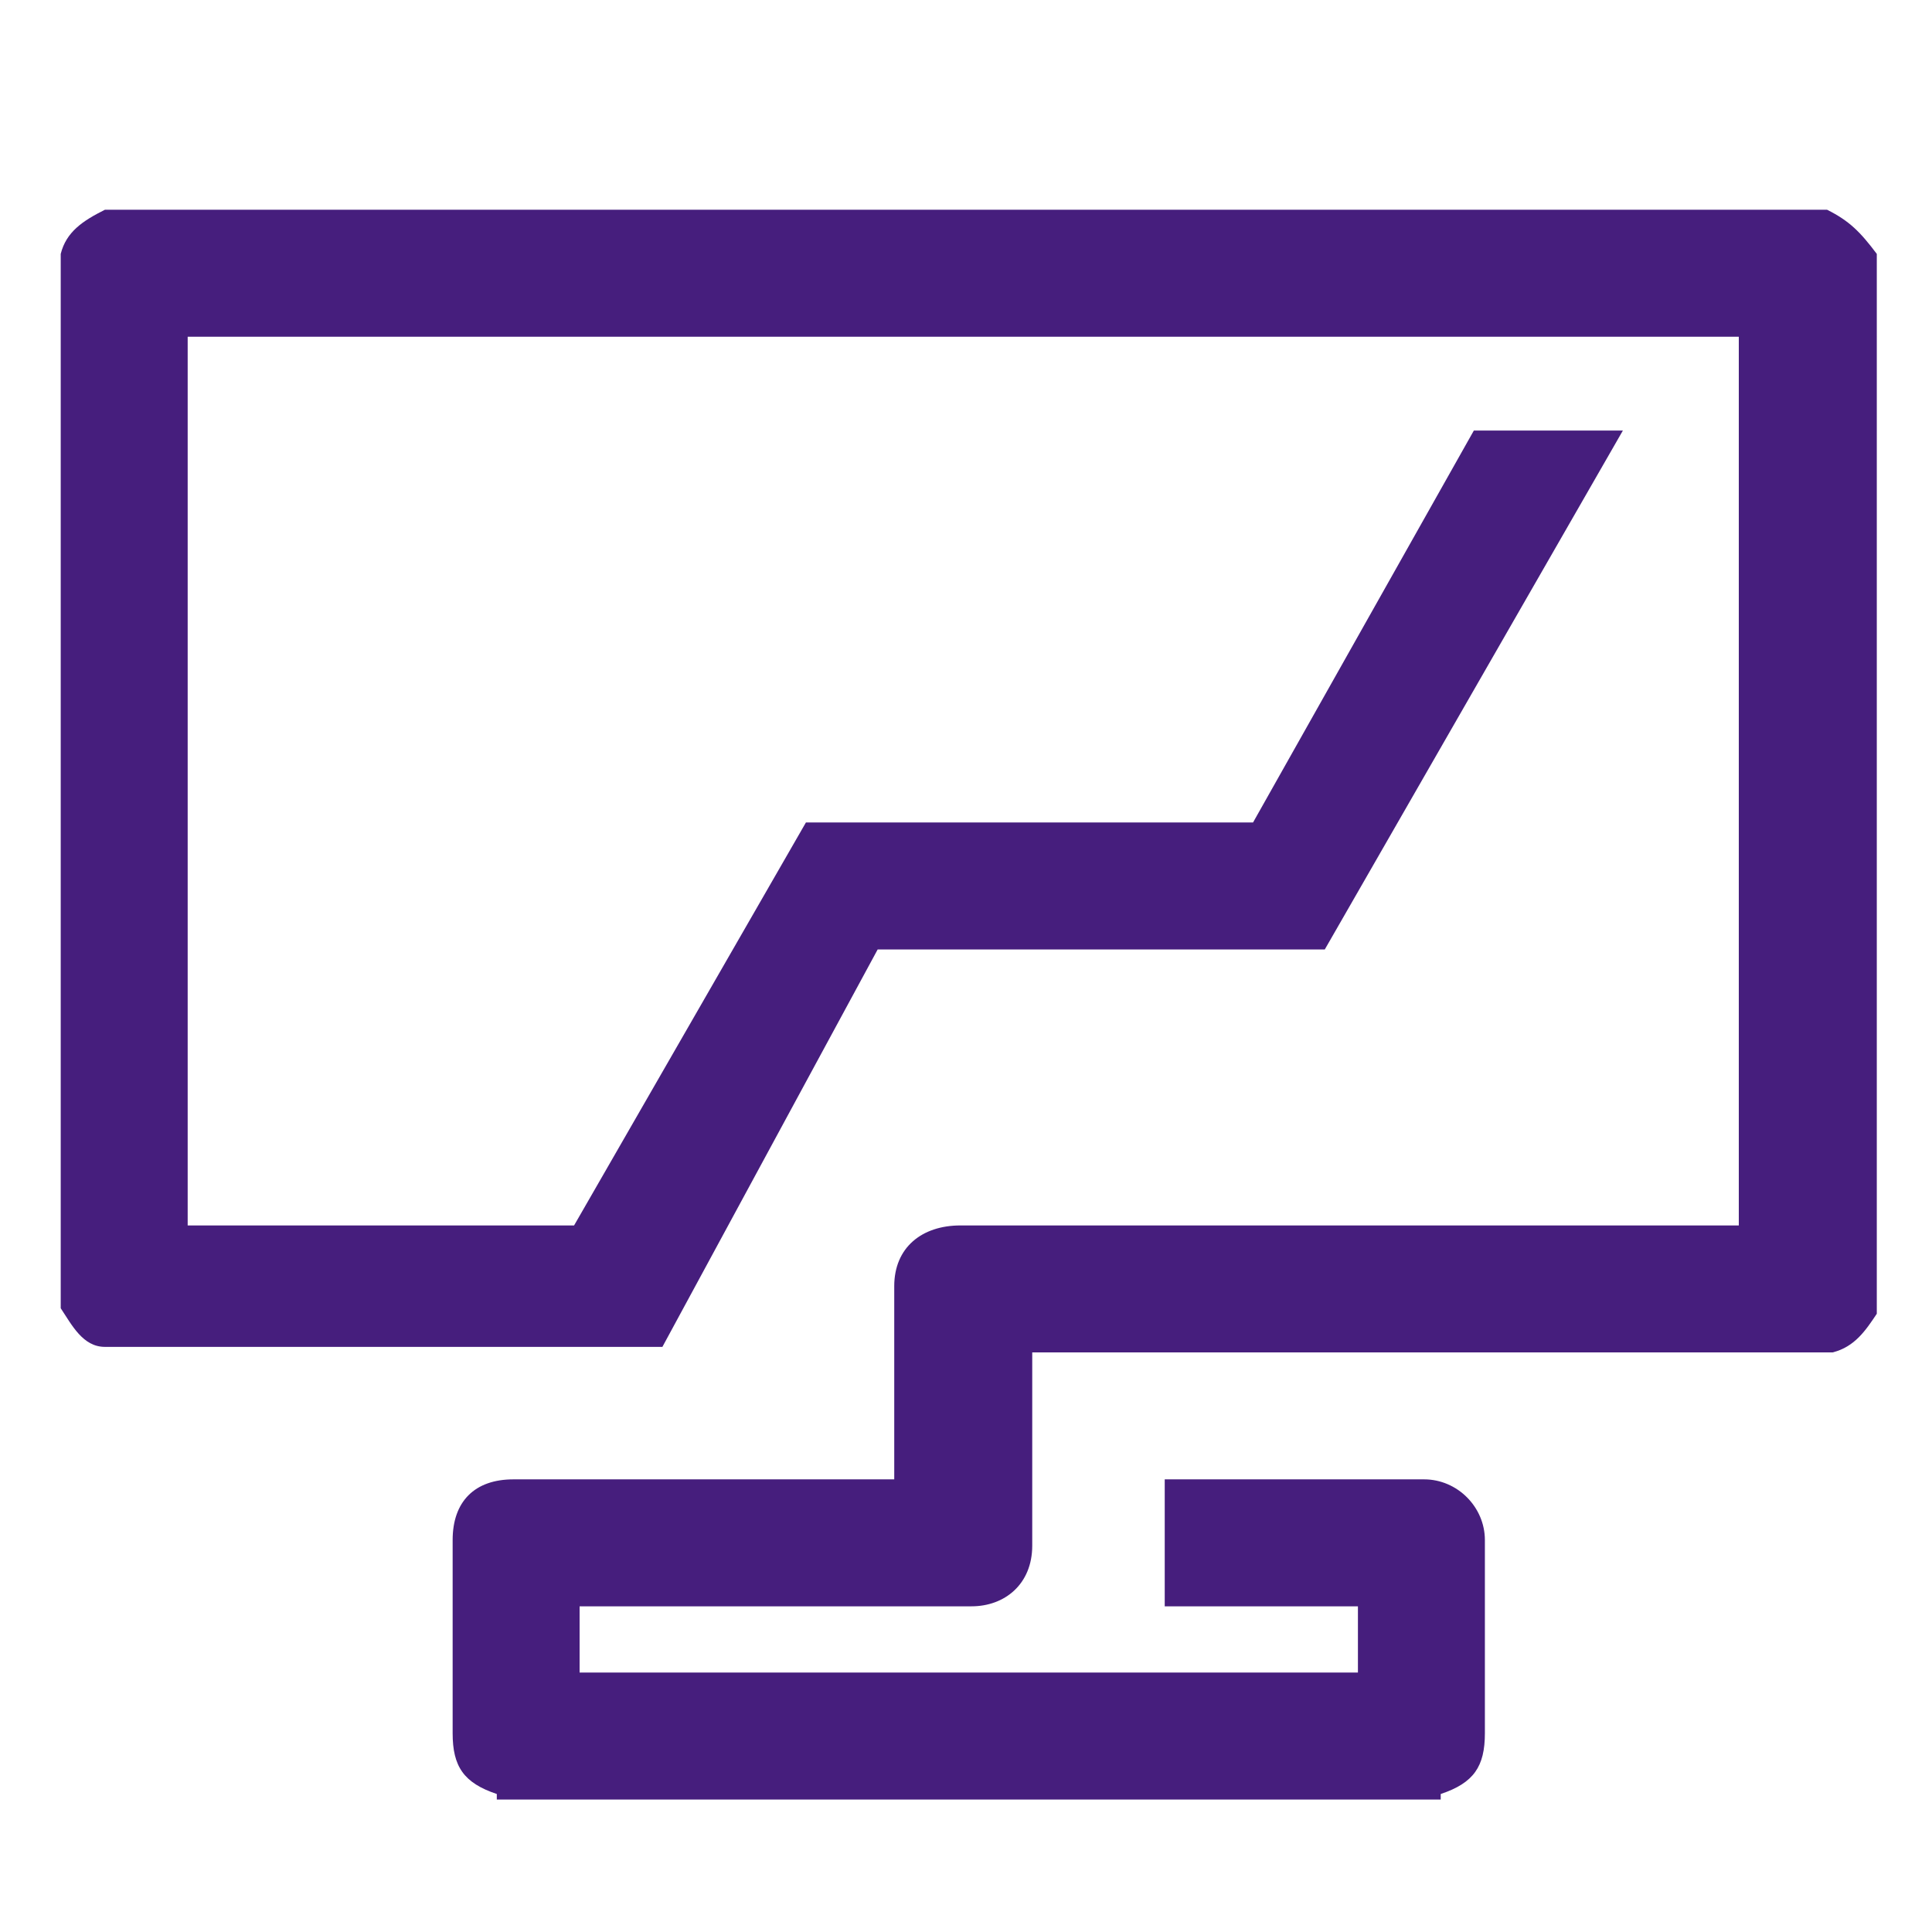 <?xml version="1.0" encoding="utf-8"?>
<!-- Generator: Adobe Illustrator 25.2.3, SVG Export Plug-In . SVG Version: 6.00 Build 0)  -->
<svg version="1.1" id="Capa_1" xmlns="http://www.w3.org/2000/svg" xmlns:xlink="http://www.w3.org/1999/xlink" x="0px" y="0px"
	 viewBox="0 0 35 35" style="enable-background:new 0 0 35 35;" xml:space="preserve">
<style type="text/css">
	.st0{fill:#461E7D;}
</style>
<path class="st0" d="M33.1,3.8H1.9C1.5,4,1.2,4.2,1.1,4.6v19.1c0.2,0.3,0.4,0.7,0.8,0.7c0.1,0,0.2,0,0.3,0c2,0,4.8,0,6.9,0h2.9
	l3.9-7.2h8.1l5.4-9.4h-2.7l-4,7.1h-8.1l-4.2,7.3H3.4V6.1h28.1v16.1h-0.4c-4.6,0-9.1,0-13.7,0c-0.7,0-1.2,0.4-1.2,1.1
	c0,1.1,0,2.3,0,3.5H16c-2.2,0-4.5,0-6.7,0c-0.7,0-1.1,0.4-1.1,1.1c0,1.2,0,2.3,0,3.5c0,0.6,0.2,0.9,0.8,1.1c0,0,0,0,0,0.1h17.1
	c0,0,0-0.1,0-0.1c0.6-0.2,0.8-0.5,0.8-1.1c0-1.2,0-2.3,0-3.5c0-0.6-0.5-1.1-1.1-1.1c-1.5,0-2.9,0-4.4,0h-0.3v2.3h3.5v1.2H10.5v-1.2
	h0.4c2.2,0,4.5,0,6.7,0c0.6,0,1.1-0.4,1.1-1.1c0-1.1,0-2.1,0-3.2v-0.3h0.4c4.6,0,9.1,0,13.7,0c0.1,0,0.2,0,0.4,0
	c0.4-0.1,0.6-0.4,0.8-0.7V4.6C33.7,4.2,33.5,4,33.1,3.8z"/>
</svg>
